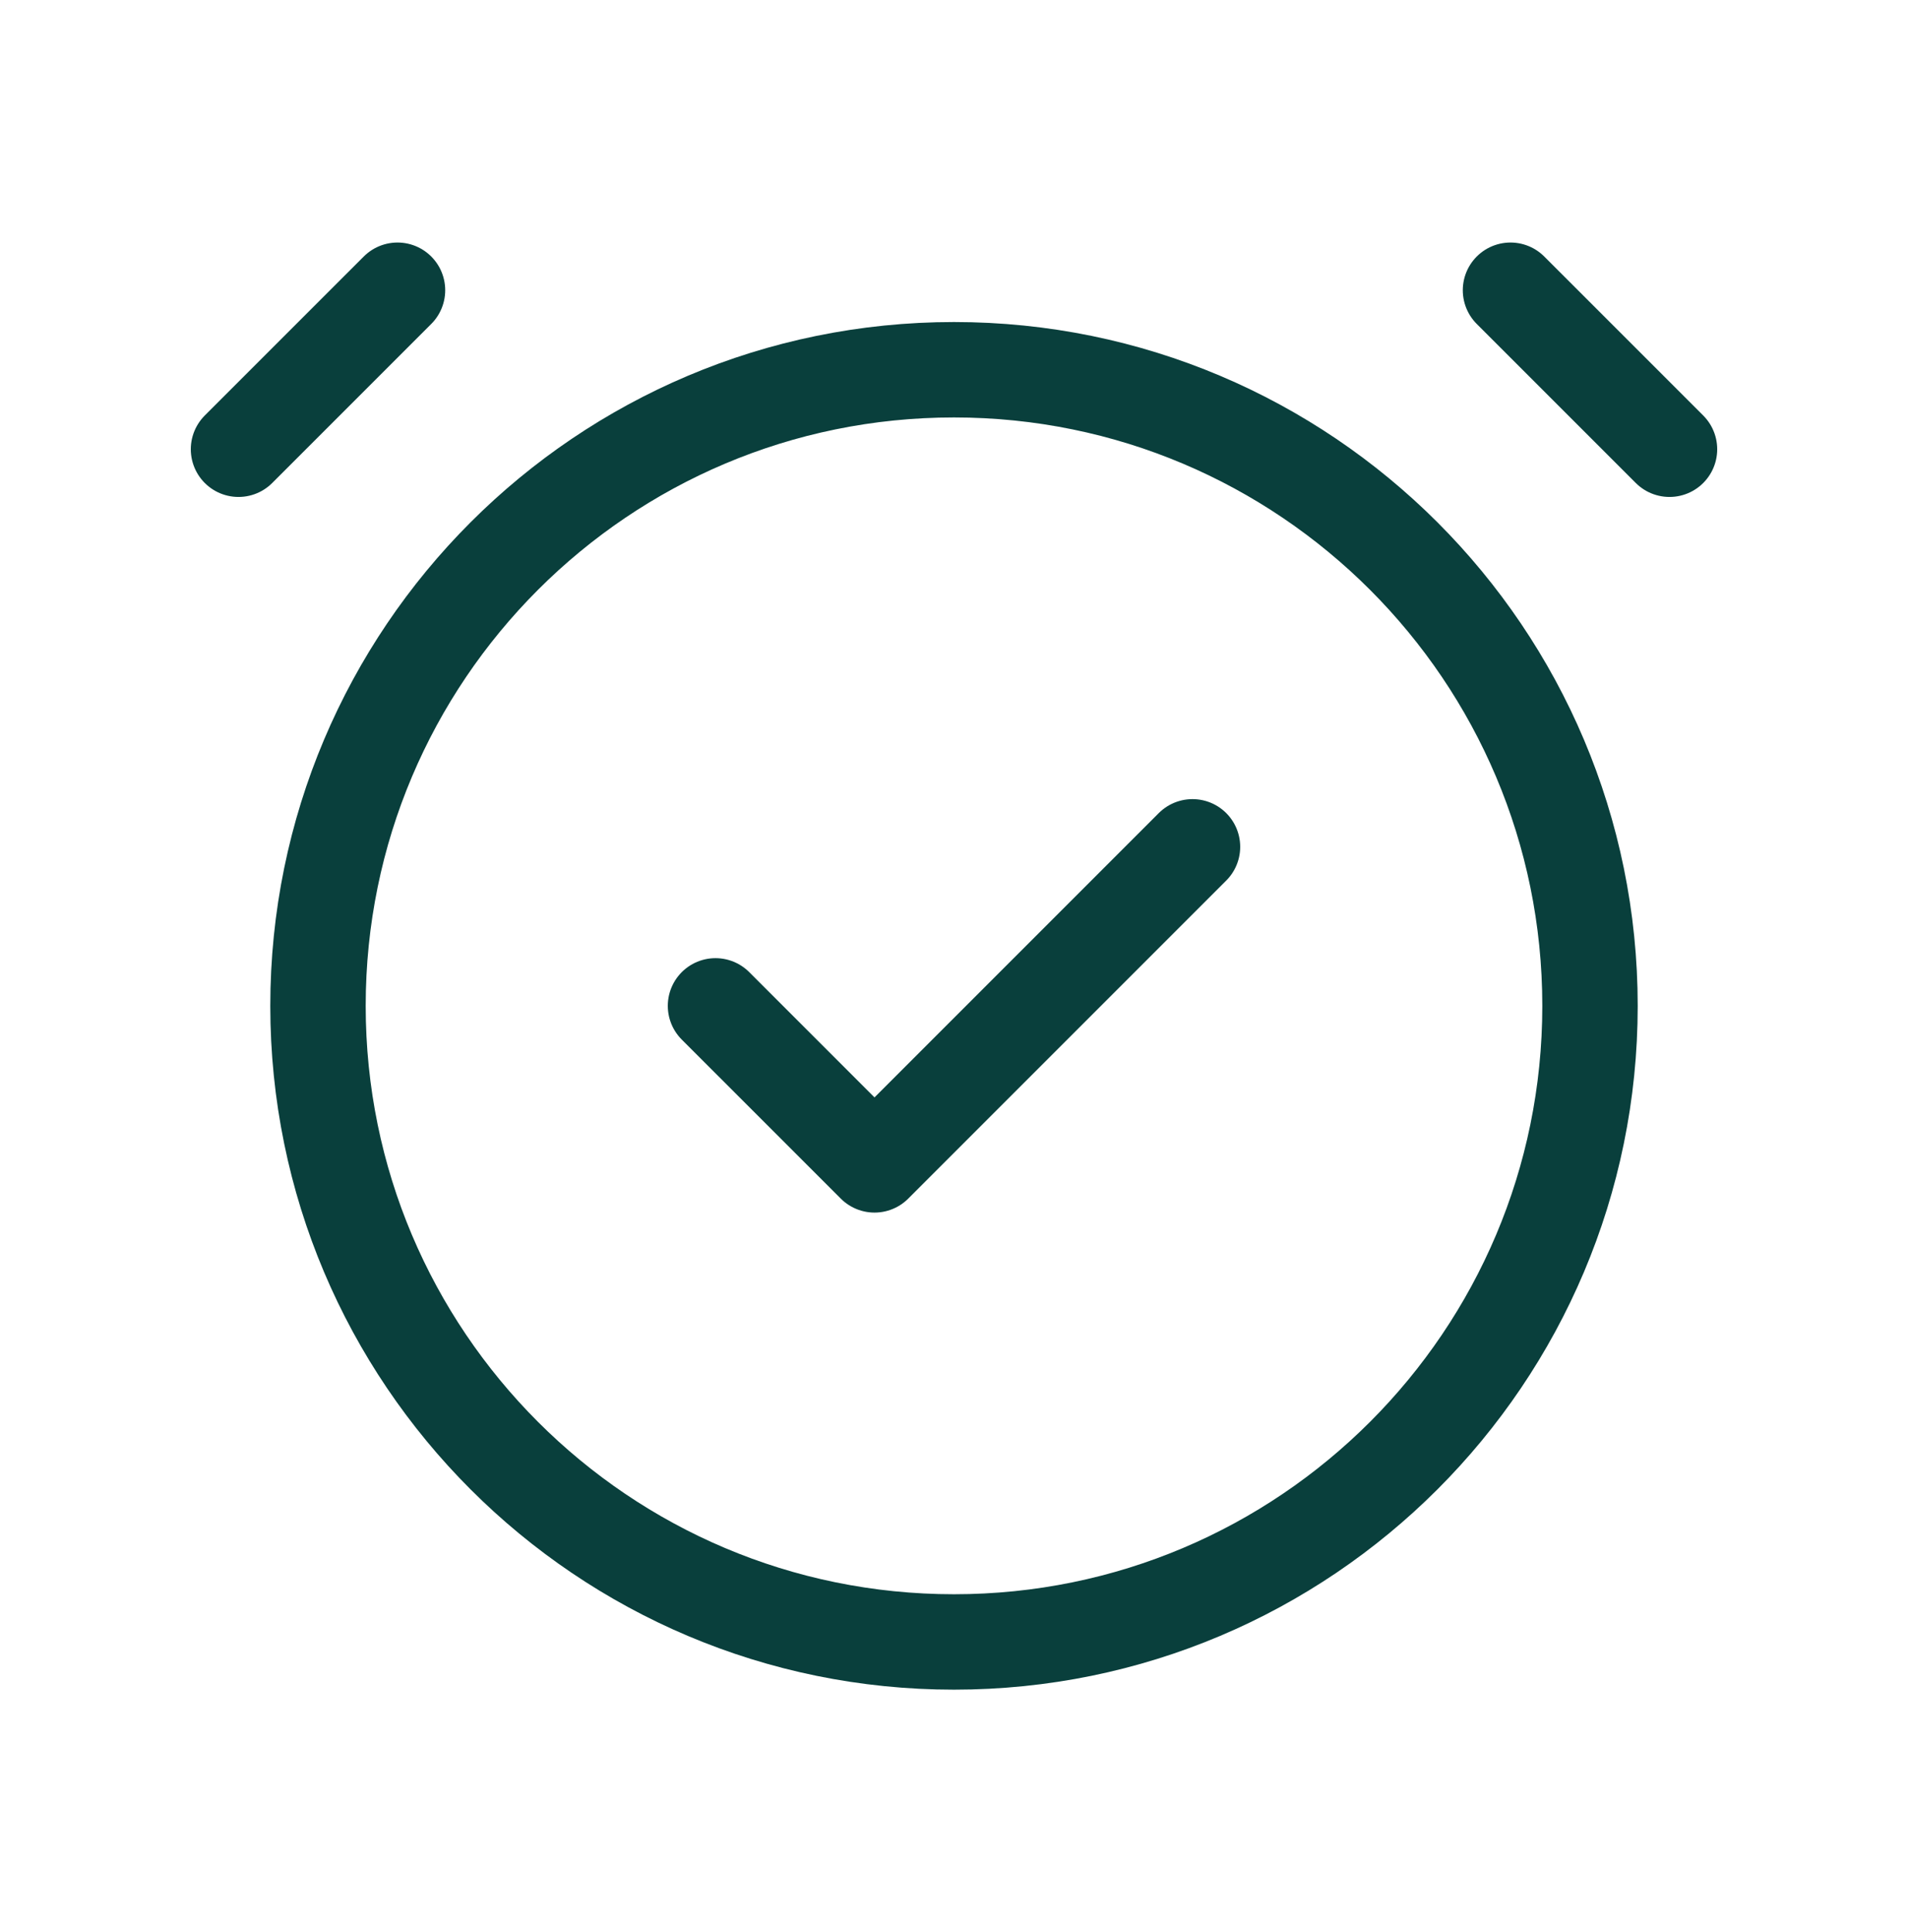 <svg width="80" height="81" fill="none" xmlns="http://www.w3.org/2000/svg"><path d="m10 18.833 6.667-6.666M70 18.833l-6.667-6.666M30 42.167l6.667 6.666L50 35.5m16.667 6.667c0 14.727-11.94 26.666-26.667 26.666-14.728 0-26.667-11.939-26.667-26.666C13.333 27.439 25.273 15.5 40 15.5c14.728 0 26.667 11.94 26.667 26.667Z" stroke="#093F3C" stroke-width="4" stroke-linecap="round" stroke-linejoin="round"/></svg>